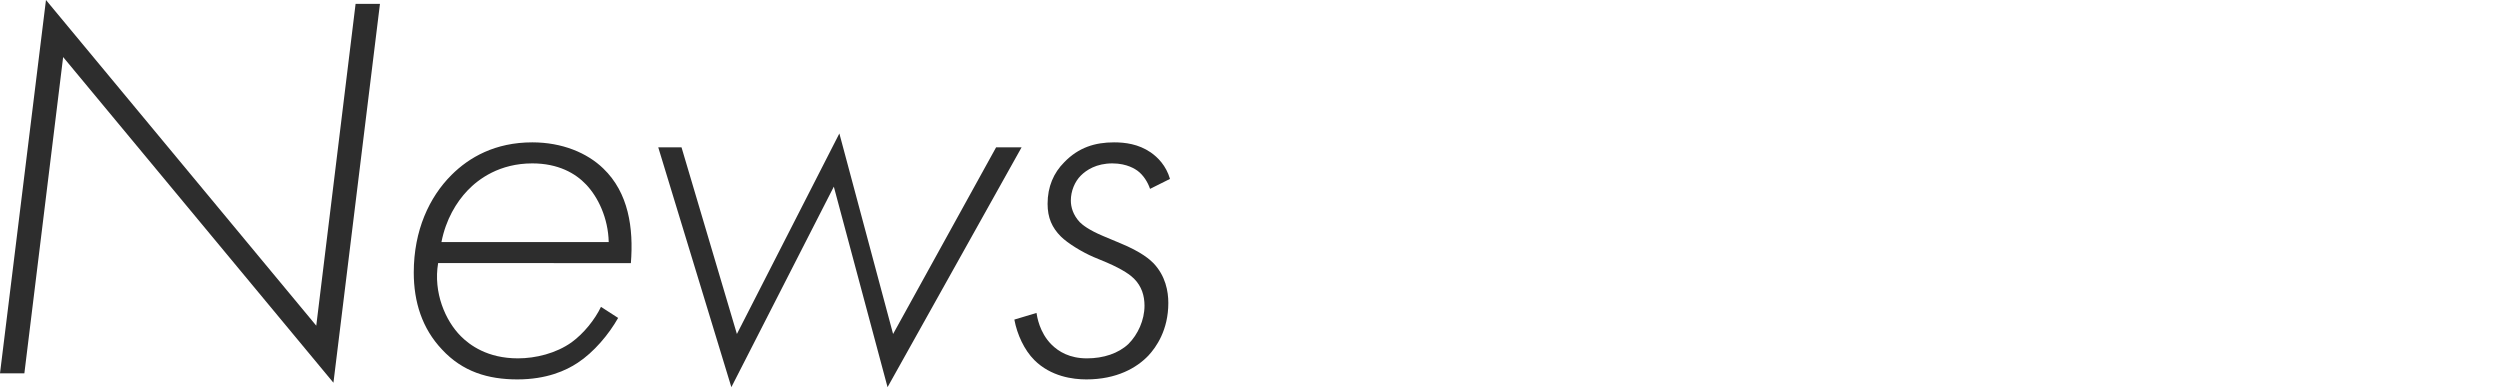 <?xml version="1.0" encoding="utf-8"?>
<!-- Generator: Adobe Illustrator 26.2.1, SVG Export Plug-In . SVG Version: 6.00 Build 0)  -->
<svg version="1.1" id="レイヤー_1" xmlns="http://www.w3.org/2000/svg" xmlns:xlink="http://www.w3.org/1999/xlink" x="0px"
	 y="0px" width="677px" height="105px" viewBox="0 0 677 105" style="enable-background:new 0 0 677 105;" xml:space="preserve">
<style type="text/css">
	.st0{fill:#2D2D2D;}
</style>
<g>
	<g>
		<path class="st0" d="M0,101.092L12.449,0l73.195,88.193L96.293,1.05h6.6L90.294,103.642L17.099,15.449L6.599,101.092H0z"/>
		<path class="st0" d="M118.646,71.245c-1.35,7.949,1.95,15.599,6.149,19.798c2.4,2.4,7.199,6,15.449,6
			c4.8,0,10.349-1.35,14.549-4.349c3.3-2.4,6.3-6.15,7.949-9.599l4.649,2.999c-2.55,4.5-6.599,9.3-10.949,12.149
			c-3.15,2.1-8.4,4.5-16.349,4.5c-7.949,0-14.849-2.1-20.398-8.099c-5.4-5.7-7.65-12.899-7.65-20.848
			c0-11.399,4.2-20.399,10.199-26.398c4.8-4.8,11.849-8.849,21.898-8.849c8.1,0,14.849,2.85,19.199,7.05
			c6.9,6.599,8.25,16.199,7.5,25.648H118.646z M164.842,65.545c-0.15-6.45-2.85-12.15-6.149-15.599c-2.85-3-7.5-5.7-14.549-5.7
			c-8.849,0-14.549,4.2-17.548,7.349c-3,3.15-5.85,7.8-7.05,13.949H164.842z"/>
		<path class="st0" d="M184.554,39.897l14.999,50.546L227.3,36.147l14.549,54.296l27.898-50.546h6.9l-36.298,64.945L225.8,50.546
			l-27.748,54.296l-19.799-64.945H184.554z"/>
		<path class="st0" d="M311.433,51.146c-0.6-1.8-1.8-3.75-3.45-4.95c-0.45-0.3-2.7-1.95-6.749-1.95c-4.35,0-7.05,1.8-8.55,3.3
			c-1.65,1.65-2.7,4.2-2.7,6.75c0,1.8,0.6,3.899,2.4,5.849c0.749,0.75,2.399,2.1,6.299,3.75l4.65,1.95
			c5.849,2.4,8.099,4.5,8.999,5.4c3.3,3.45,4.05,7.649,4.05,10.799c0,7.349-3.3,11.999-5.4,14.249c-3.15,3.3-8.55,6.45-16.799,6.45
			c-3.6,0-9.599-0.75-14.099-5.249c-2.7-2.7-4.65-6.9-5.4-10.949l6-1.8c0.15,0.9,0.75,5.249,4.05,8.549
			c1.95,1.95,4.95,3.75,9.599,3.75c4.5,0,8.55-1.35,11.249-3.9c2.55-2.55,4.349-6.45,4.349-10.349c0-2.7-0.75-5.249-2.85-7.349
			c-0.9-0.9-2.85-2.4-7.349-4.35l-3.6-1.499c-3.15-1.35-7.05-3.75-8.849-5.55c-2.4-2.4-3.599-5.1-3.599-8.849
			c0-4.65,1.65-8.4,4.499-11.249c3.9-4.05,8.4-5.4,13.499-5.4c3,0,6.599,0.45,9.9,2.7c1.95,1.35,4.2,3.6,5.249,7.199L311.433,51.146
			z"/>
	</g>
</g>
</svg>

